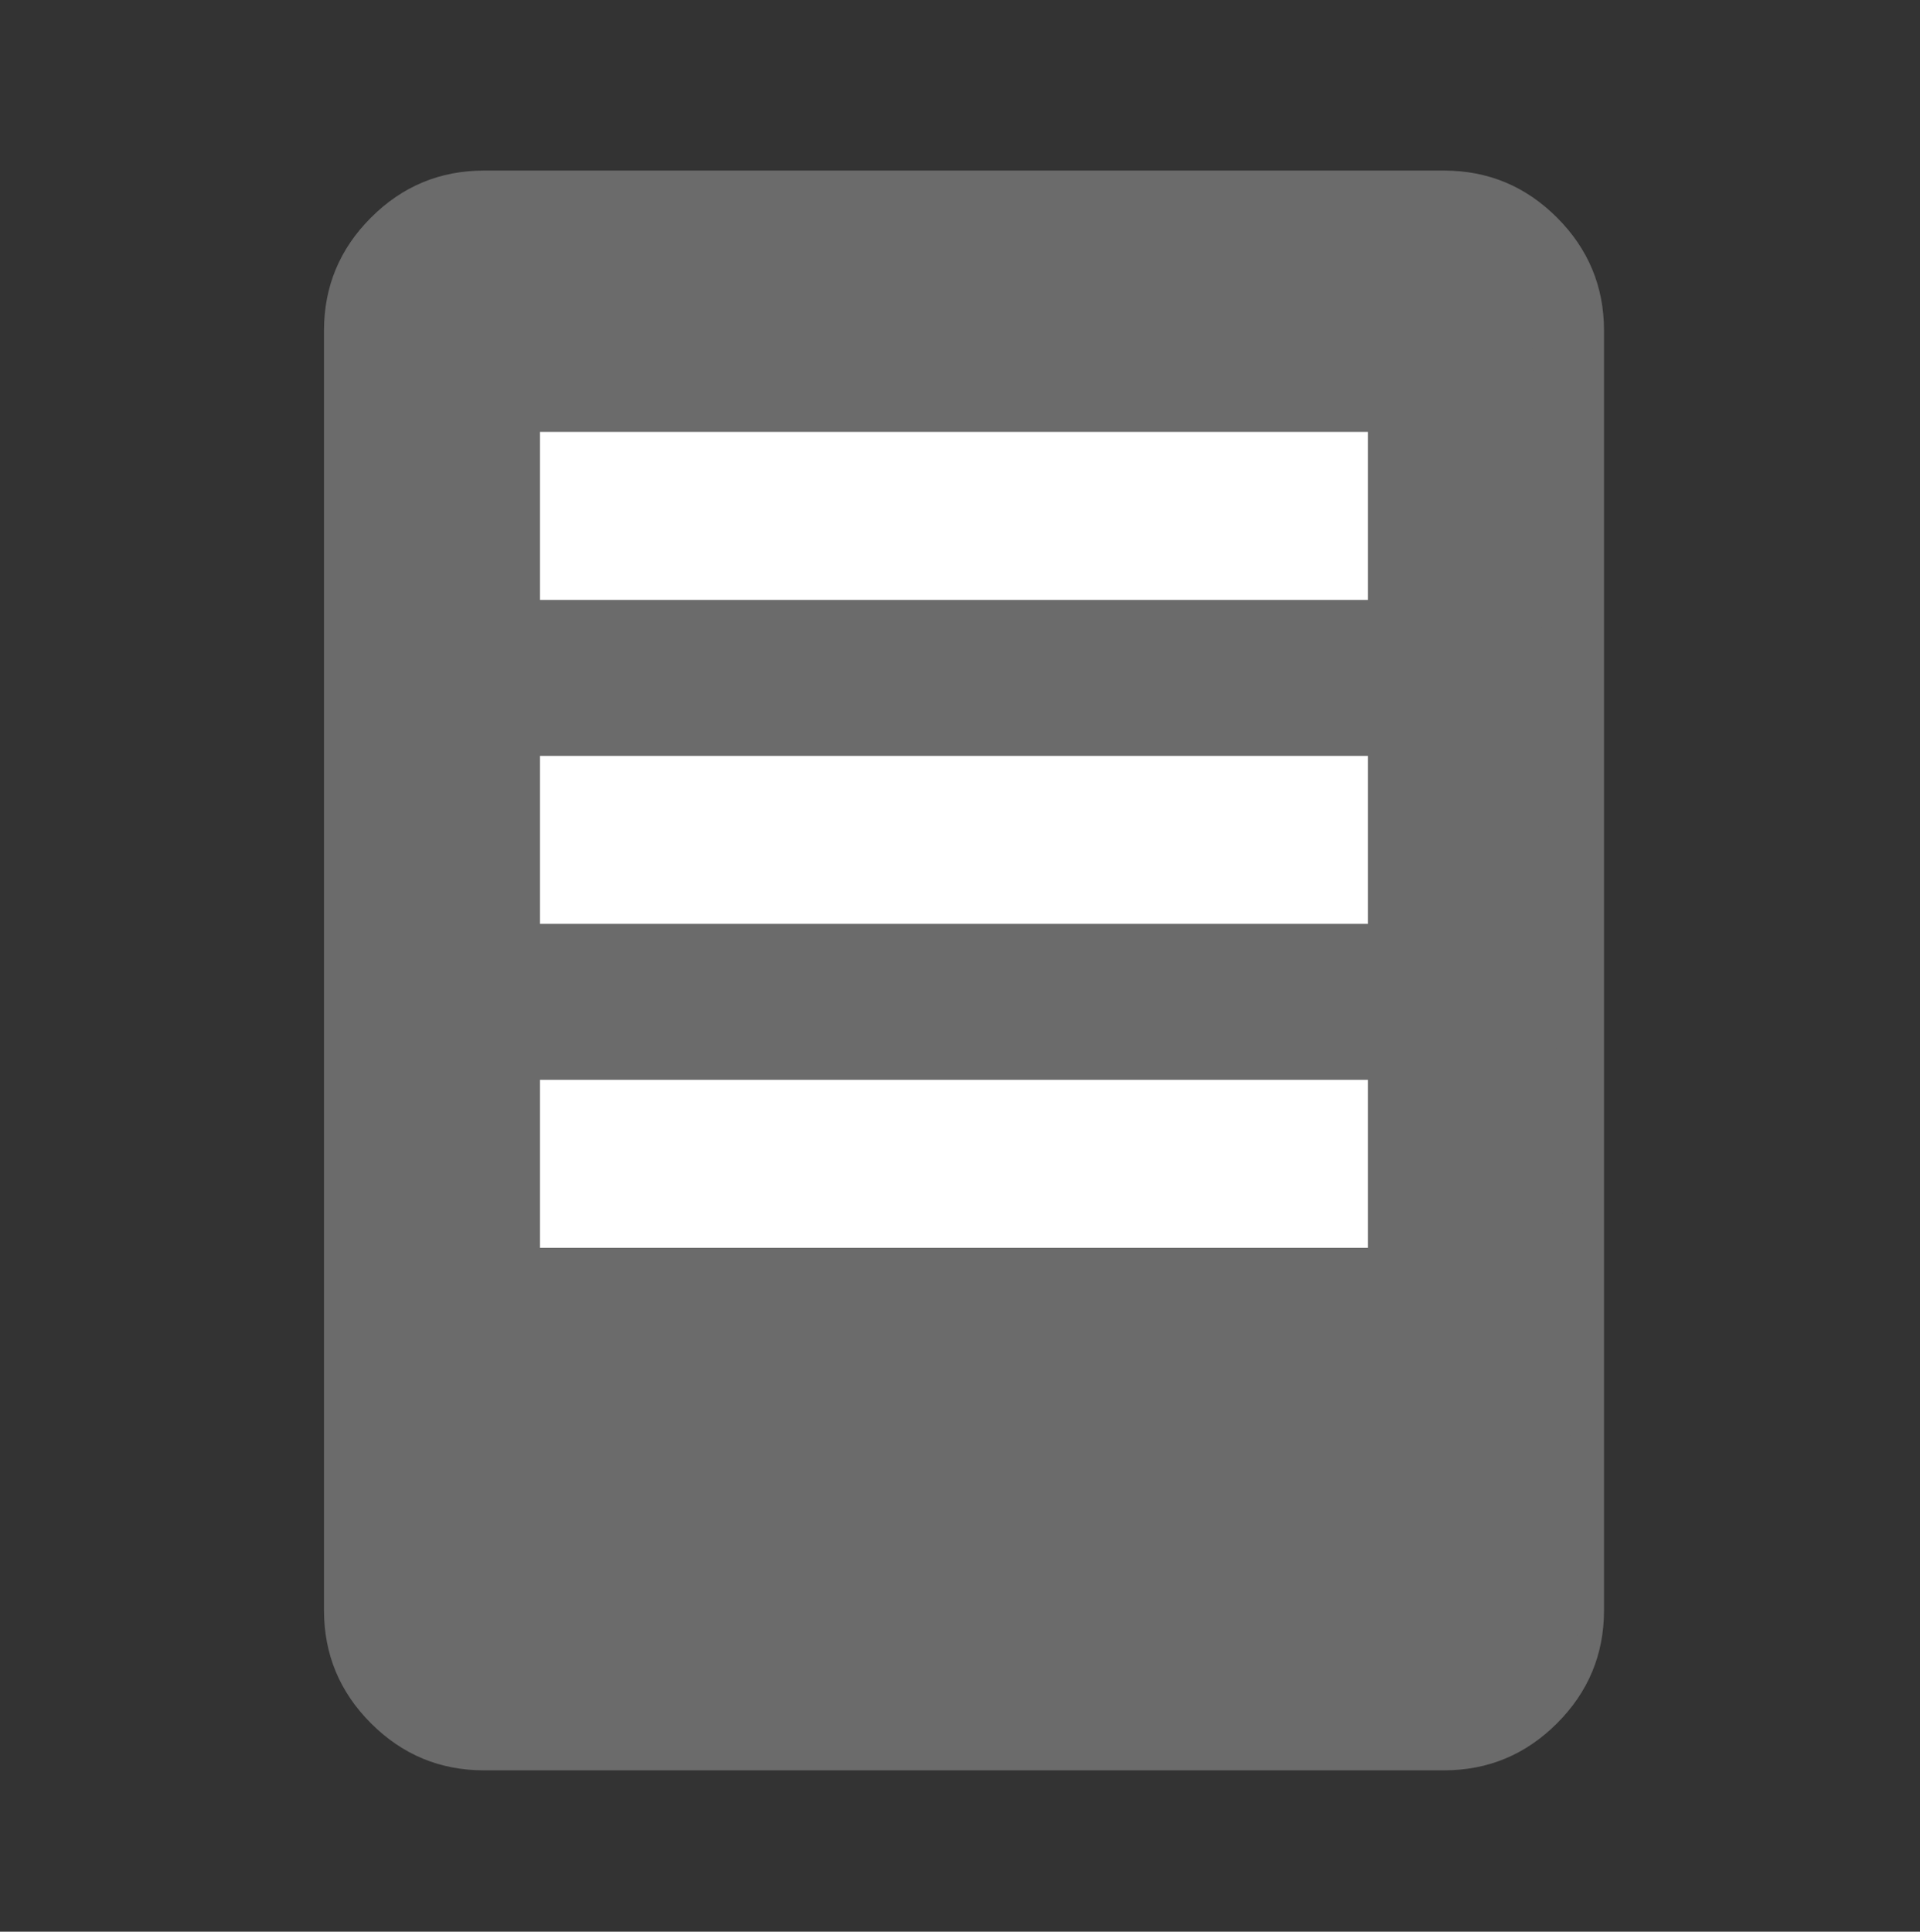 <?xml version="1.0" encoding="UTF-8"?> <svg xmlns="http://www.w3.org/2000/svg" width="160" height="161" viewBox="0 0 160 161" fill="none"><rect x="0" y="0" width="160" height="161" fill="#333333" stroke="none"/> <path d="M53.667 80.883V67.55H107V80.883H53.667ZM53.667 54.217V40.883H107V54.217H53.667ZM40.333 94.217H90.333C93.555 94.217 96.555 94.911 99.333 96.3C102.111 97.689 104.444 99.661 106.333 102.217L120.333 120.55V27.55H40.333V94.217ZM40.333 134.217H114L95.833 110.383C95.167 109.495 94.361 108.8 93.417 108.3C92.472 107.8 91.444 107.55 90.333 107.55H40.333V134.217ZM120.333 147.55H40.333C36.667 147.55 33.528 146.245 30.917 143.633C28.306 141.022 27 137.883 27 134.217V27.55C27 23.884 28.306 20.745 30.917 18.134C33.528 15.522 36.667 14.217 40.333 14.217H120.333C124 14.217 127.139 15.522 129.75 18.134C132.361 20.745 133.667 23.884 133.667 27.55V134.217C133.667 137.883 132.361 141.022 129.75 143.633C127.139 146.245 124 147.55 120.333 147.55Z" fill="#6B6B6B"></path> <path d="M36.719 139V26.651H127.612L131.5 139H76H36.719Z" fill="#6B6B6B"></path> <rect x="45" y="36" width="69" height="14" fill="white"></rect> <rect x="45" y="63" width="69" height="14" fill="white"></rect> <rect x="45" y="90" width="69" height="14" fill="white"></rect> </svg> 